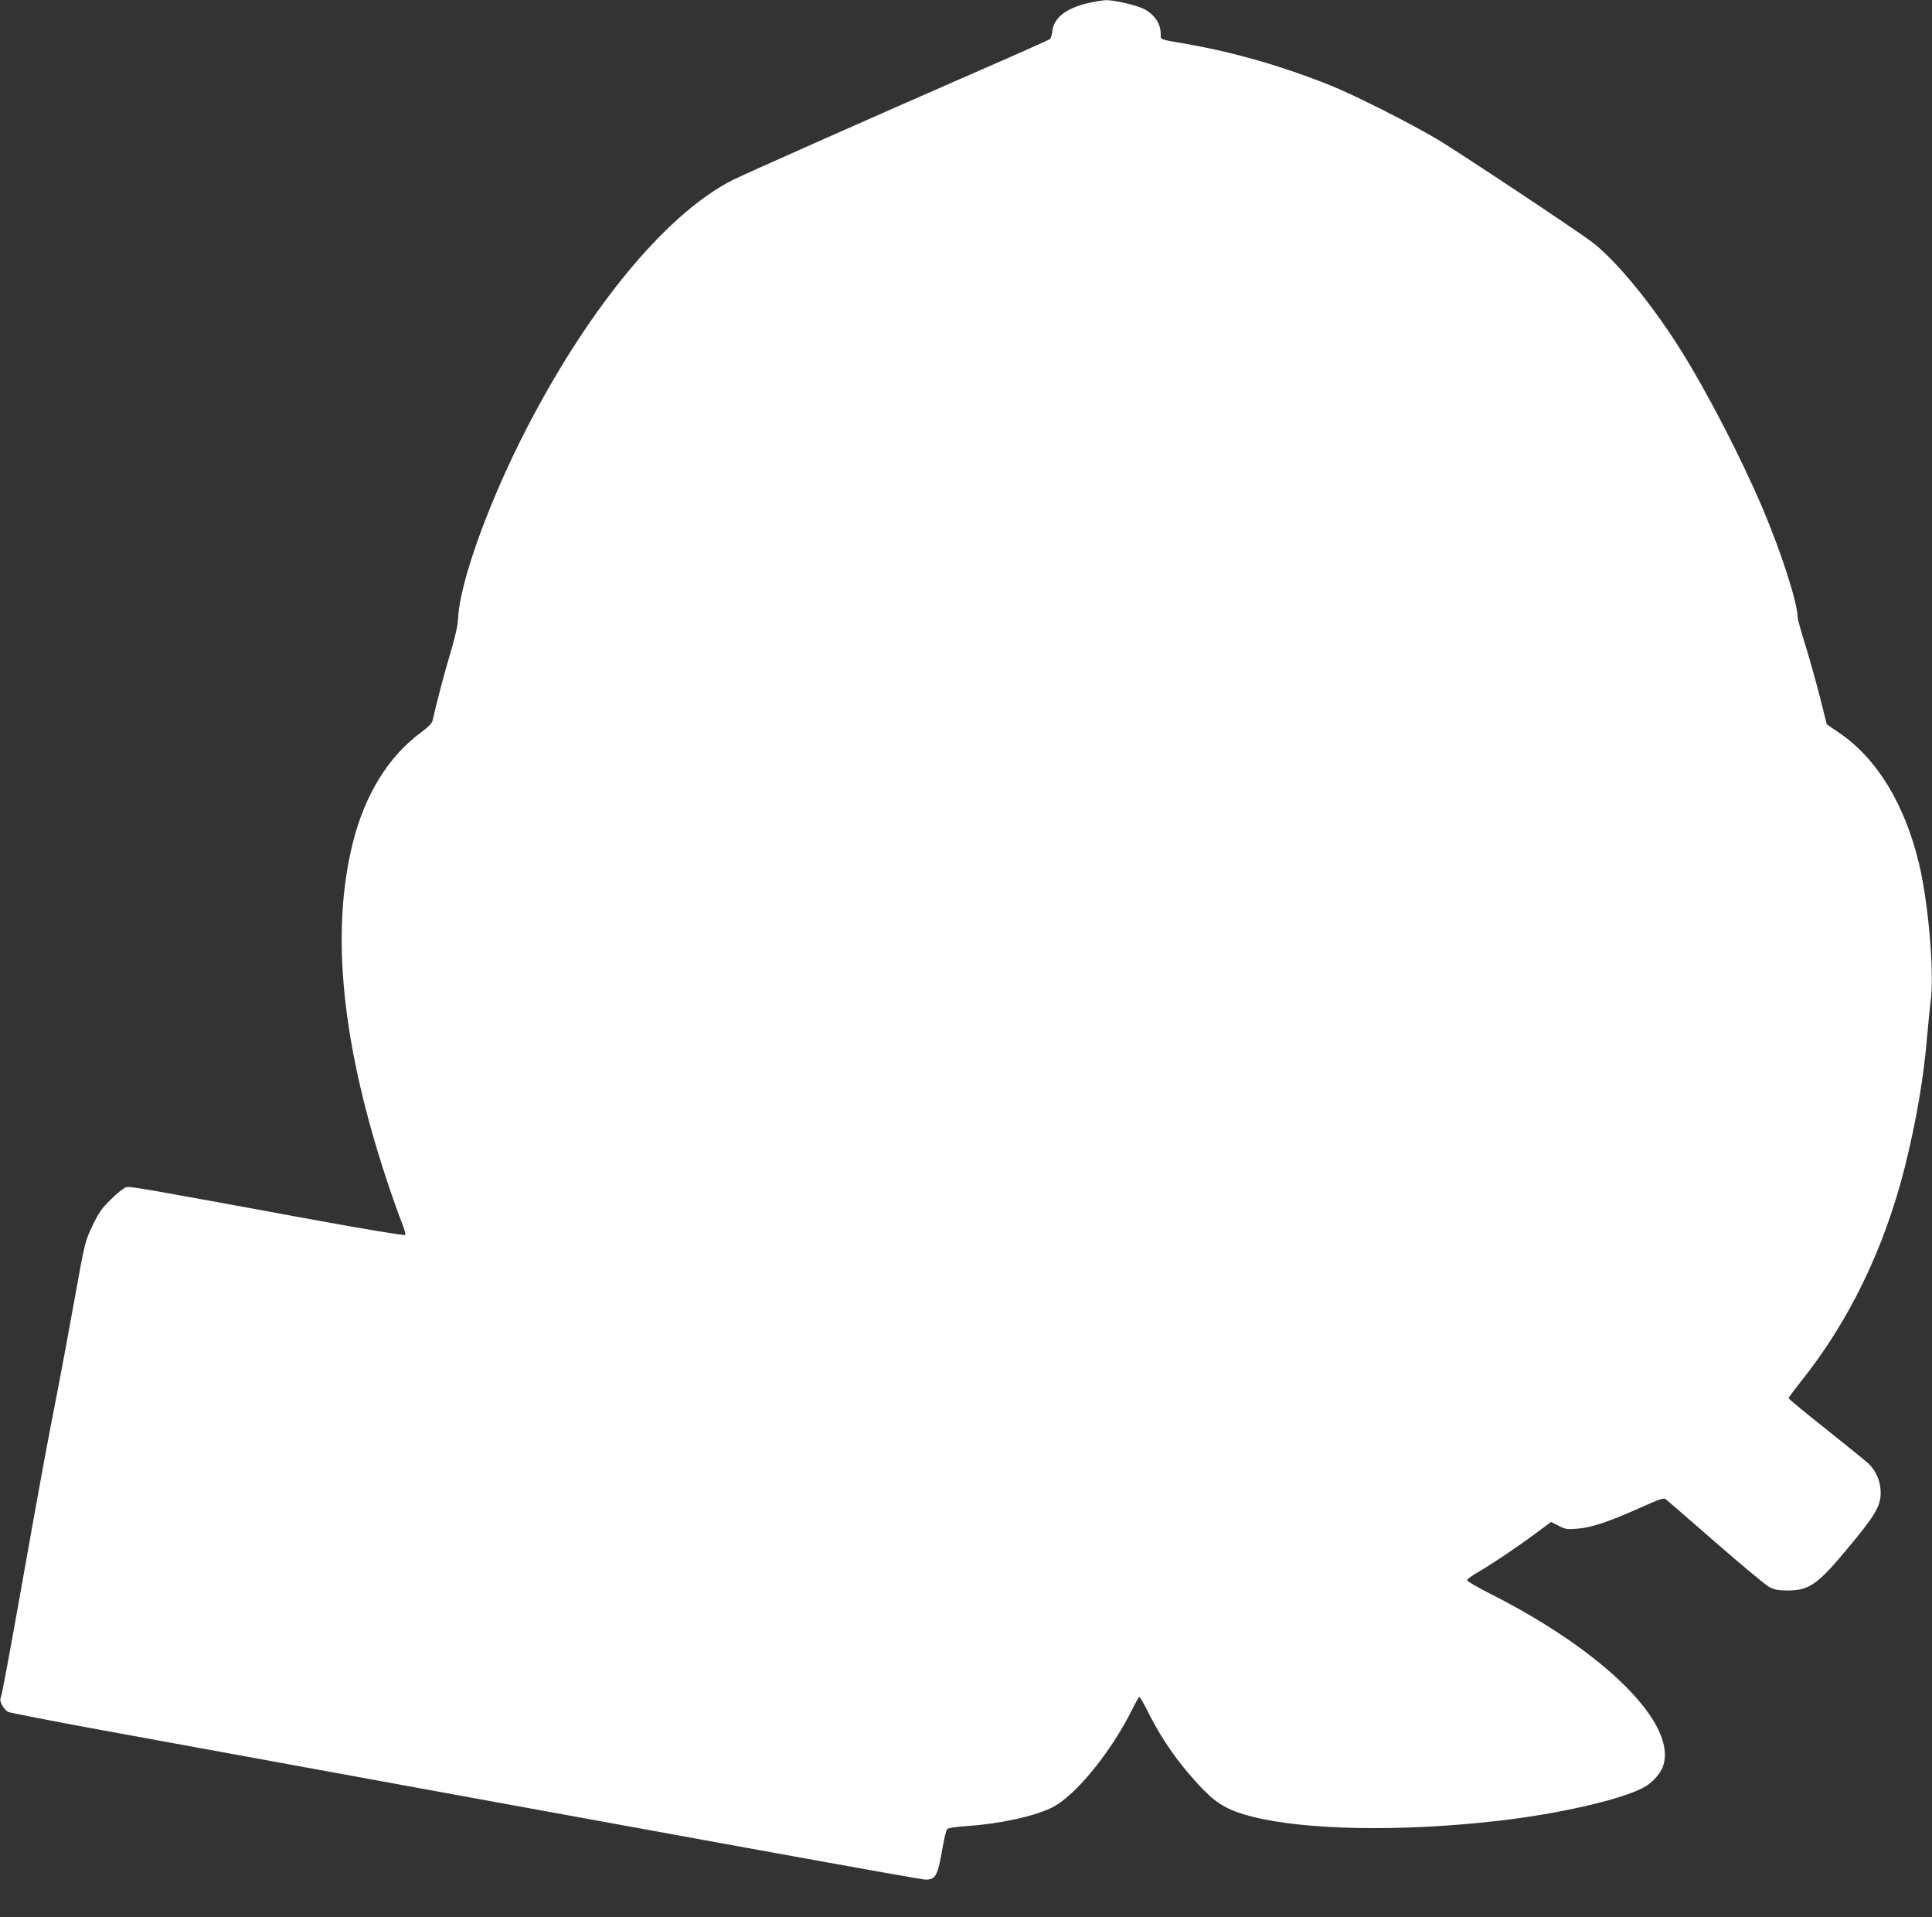 <?xml version="1.0" standalone="no"?>
<!DOCTYPE svg PUBLIC "-//W3C//DTD SVG 20010904//EN"
 "http://www.w3.org/TR/2001/REC-SVG-20010904/DTD/svg10.dtd">
<svg version="1.0" xmlns="http://www.w3.org/2000/svg"
 width="1280pt" height="1270pt" viewBox="0 0 1280 1270"
 preserveAspectRatio="xMidYMid meet">
<rect x="0" y="0" width="1280" height="1270" fill="#333333" stroke="none"/>
<g transform="translate(0,1270) scale(0.1,-0.1)"
fill="#ffffff" stroke="none">
<path d="M7206 12679 c-145 -35 -224 -97 -234 -185 -2 -24 -10 -48 -16 -53 -6
-5 -207 -95 -446 -199 -687 -300 -1567 -690 -1655 -734 -455 -230 -992 -891
-1415 -1743 -228 -461 -395 -940 -405 -1160 -2 -48 -18 -119 -48 -220 -38
-126 -97 -348 -121 -457 -4 -19 -29 -44 -79 -81 -214 -159 -368 -408 -448
-724 -151 -598 -75 -1345 231 -2263 34 -102 76 -218 92 -258 17 -42 27 -77 22
-82 -5 -5 -266 38 -604 100 -1147 211 -1216 223 -1244 216 -15 -4 -60 -39
-100 -79 -62 -61 -81 -88 -124 -177 -49 -104 -50 -108 -117 -480 -37 -206 -89
-485 -115 -620 -66 -332 -119 -622 -250 -1360 -61 -344 -116 -638 -122 -654
-9 -23 -8 -34 6 -61 10 -18 28 -38 39 -44 12 -6 290 -60 617 -120 4189 -766
5429 -991 5462 -991 68 0 81 25 114 219 10 57 23 109 30 116 7 7 58 15 121 19
217 14 444 62 568 121 112 53 274 226 415 441 39 60 92 151 116 201 25 51 48
93 53 93 4 0 30 -46 59 -103 92 -186 219 -363 367 -514 94 -96 173 -139 325
-177 356 -89 990 -100 1630 -26 393 45 799 137 955 218 56 28 111 87 131 138
105 276 -374 758 -1138 1145 -87 44 -158 85 -158 92 0 7 31 30 68 51 95 55
259 165 383 257 l105 78 50 -25 c43 -23 57 -25 120 -20 96 7 206 44 407 133
146 66 170 73 184 62 10 -8 158 -136 330 -286 172 -150 332 -283 355 -295 33
-17 60 -23 118 -23 146 0 201 38 402 280 183 219 218 279 218 369 0 73 -31
145 -81 192 -19 17 -145 120 -281 228 -137 108 -248 200 -248 205 0 4 34 50
75 102 324 403 558 886 695 1429 76 304 127 603 149 880 7 74 16 171 22 215
25 187 -13 642 -76 910 -93 394 -279 701 -530 871 l-82 56 -43 171 c-24 95
-67 249 -96 344 -30 95 -54 182 -54 193 0 94 -107 427 -231 720 -143 337 -371
778 -549 1060 -189 300 -422 583 -580 705 -100 76 -872 589 -1025 681 -186
110 -550 294 -710 358 -322 129 -640 220 -960 276 -178 31 -165 25 -165 65 0
69 -41 129 -112 166 -49 25 -197 59 -251 58 -23 -1 -77 -10 -121 -20z"/>
</g>
</svg>
